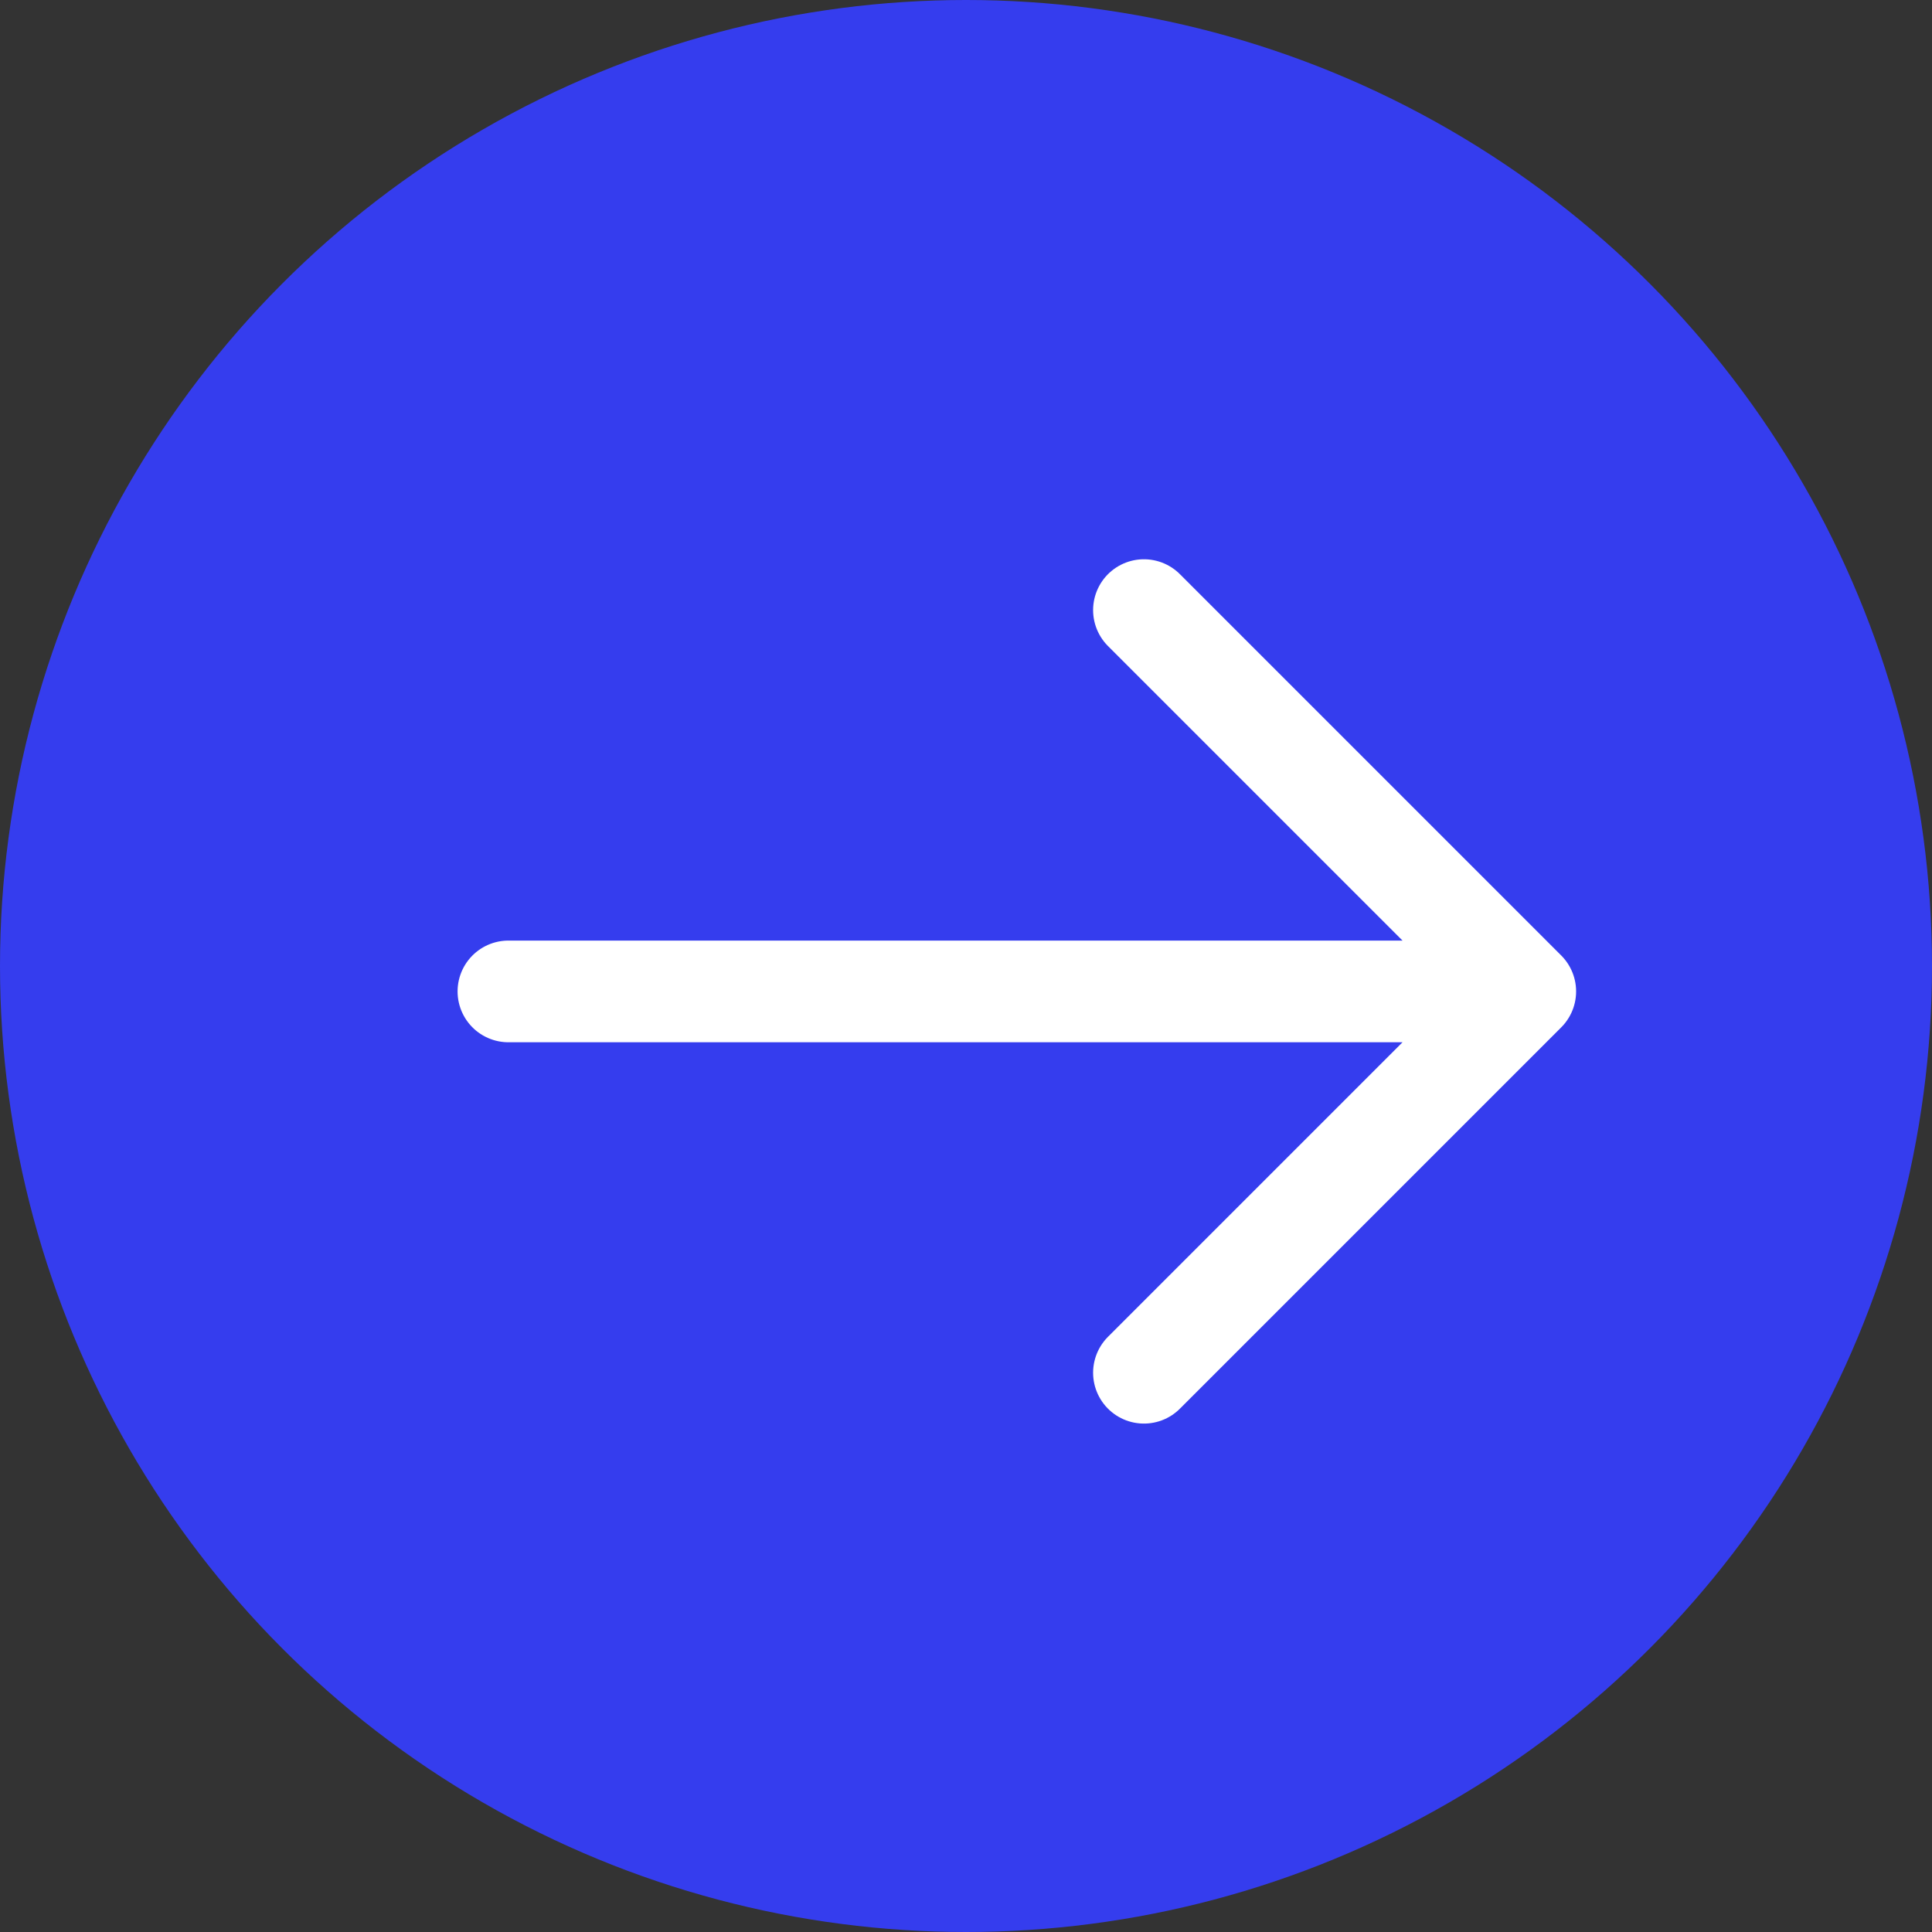 <svg width="19" height="19" viewBox="0 0 19 19" fill="none" xmlns="http://www.w3.org/2000/svg">
<rect x="0" y="0" width="19" height="19" fill="#333333" stroke="none"/>
<circle cx="9.5" cy="9.5" r="9.5" fill="#353DEE"/>
<path d="M5 9.75H15M15 9.75L11.25 6M15 9.75L11.25 13.5" stroke="white" stroke-linecap="round" stroke-linejoin="round"/>
</svg>
